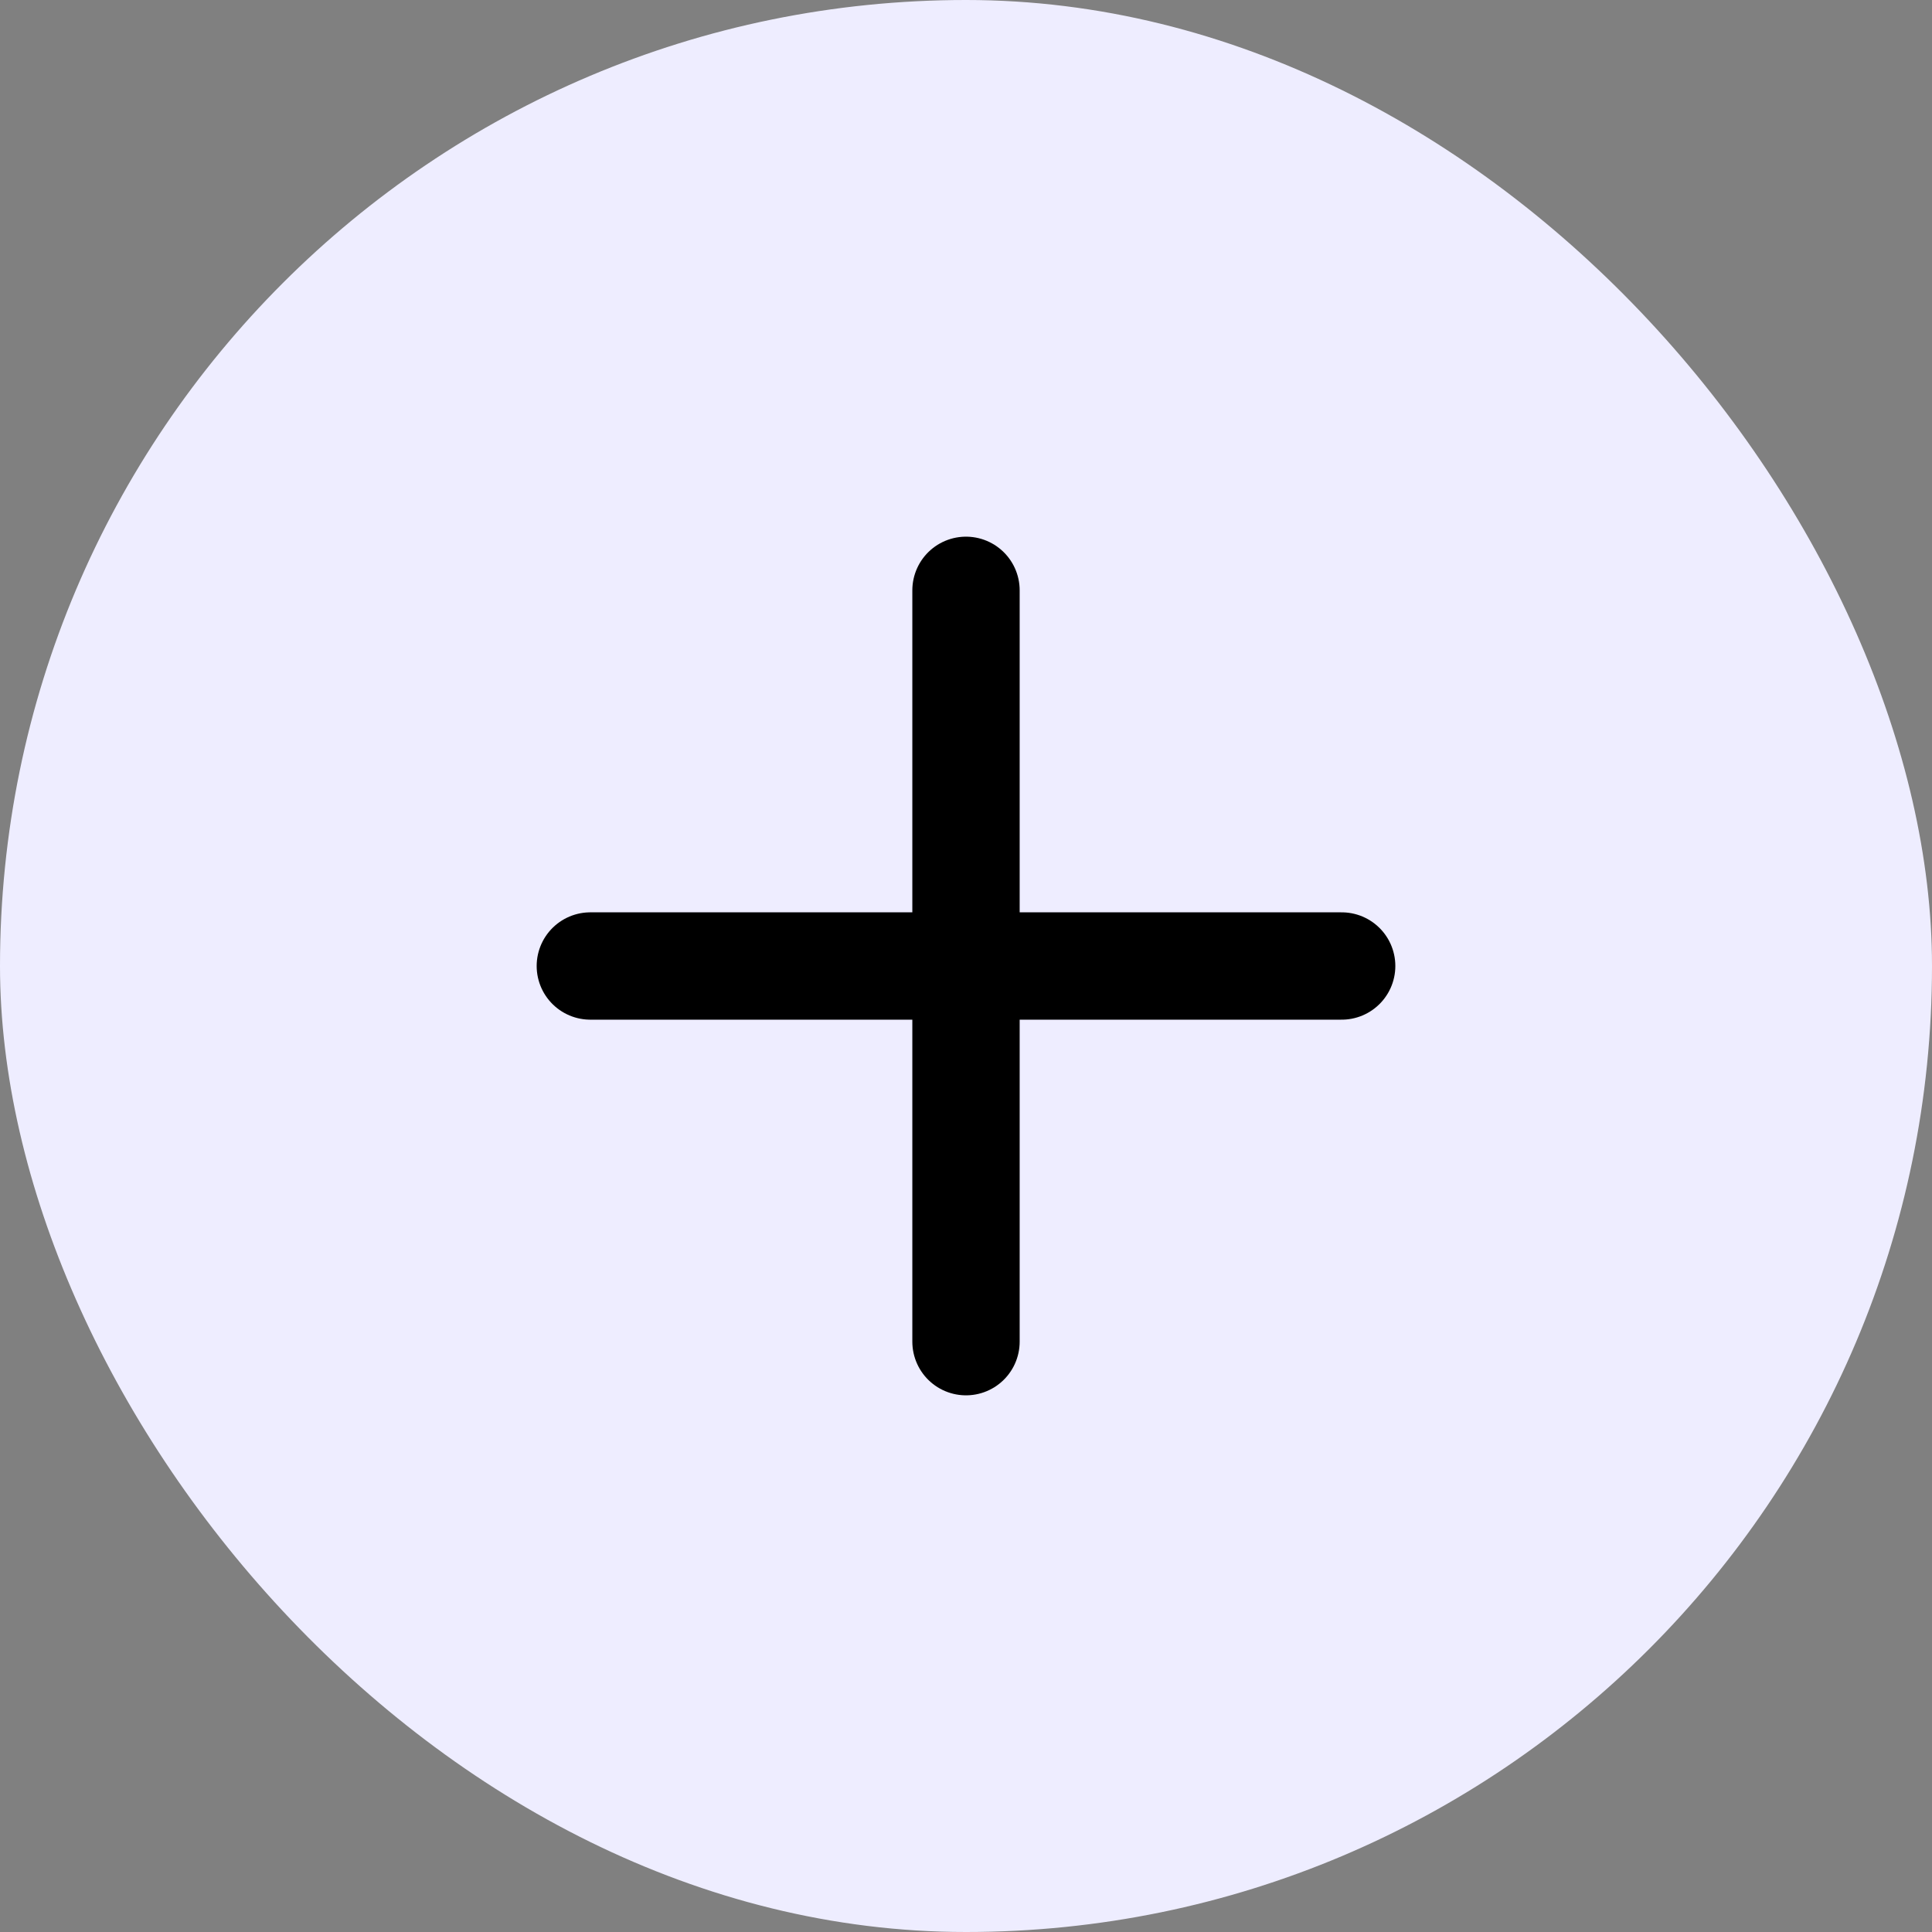 <svg width="36" height="36" viewBox="0 0 36 36" fill="none" xmlns="http://www.w3.org/2000/svg">
<rect x="0" y="0" width="36" height="36" fill="#808080" stroke="none"/>
<rect width="36" height="36" rx="18" fill="#EEEDFF"/>
<path d="M18 11V25" stroke="black" stroke-width="2" stroke-linecap="round" stroke-linejoin="round"/>
<path d="M11 18H25" stroke="black" stroke-width="2" stroke-linecap="round" stroke-linejoin="round"/>
</svg>
